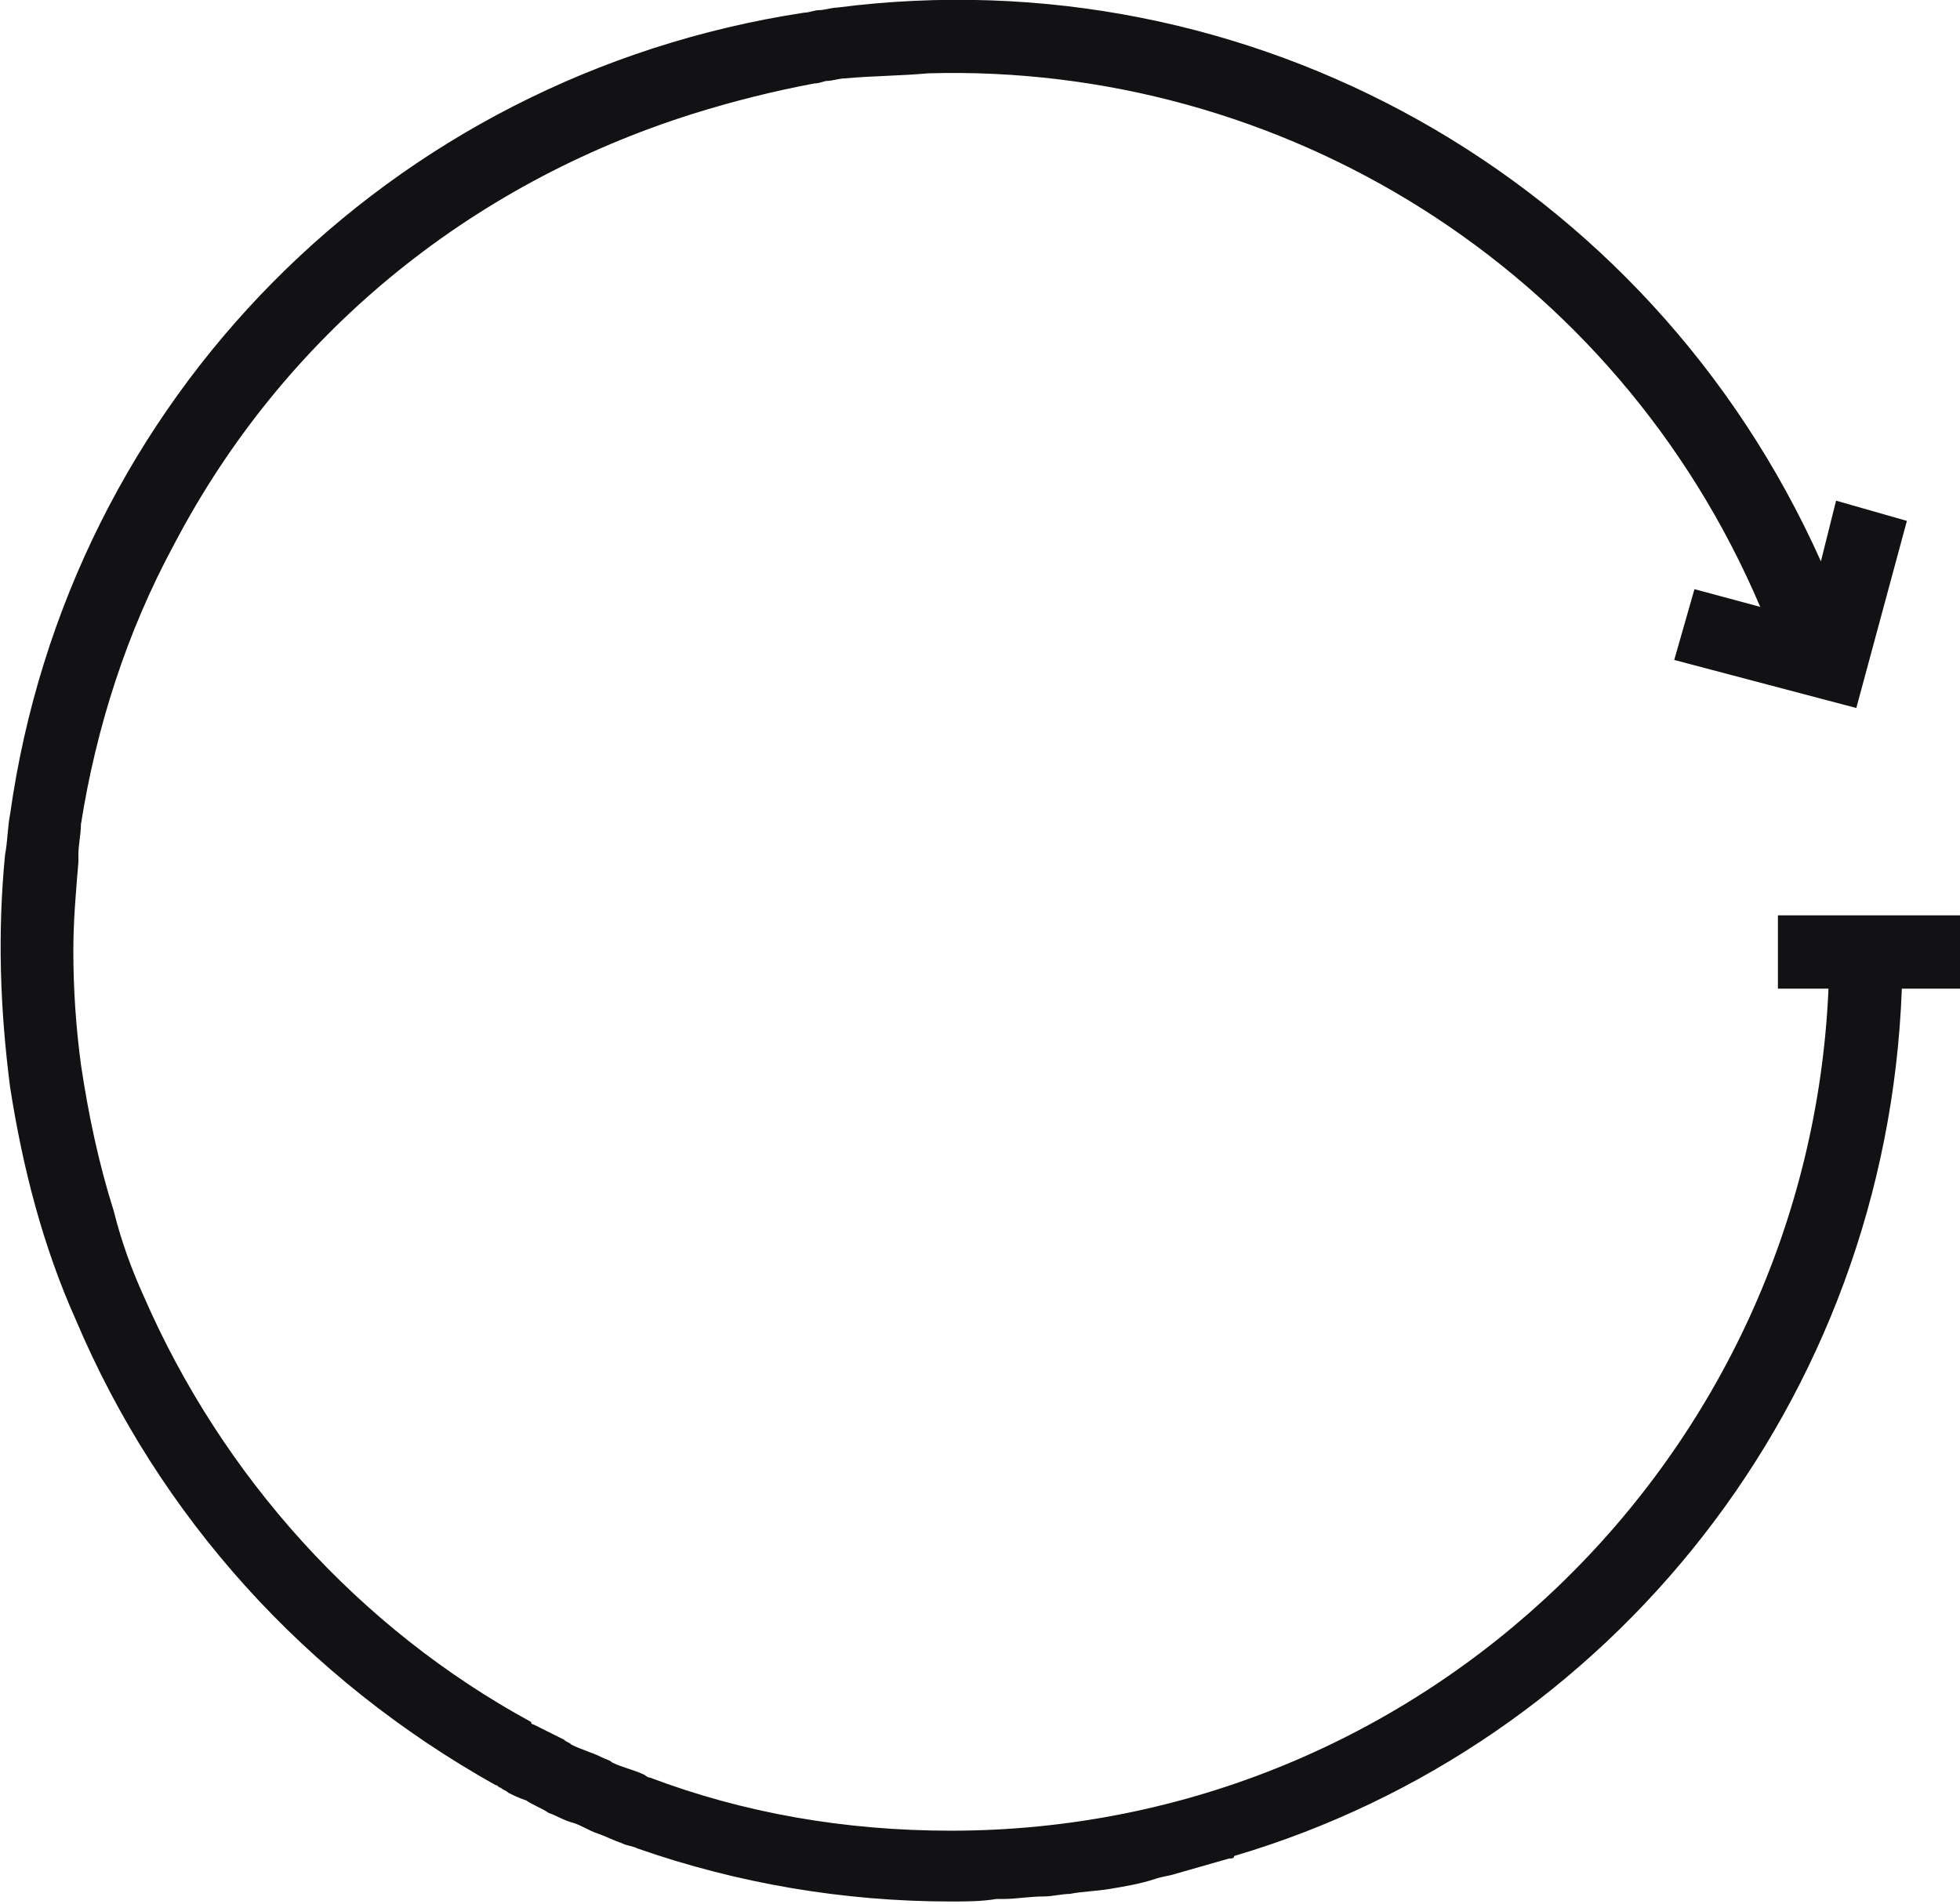 <?xml version="1.0" encoding="UTF-8"?> <!-- Generator: Adobe Illustrator 18.0.0, SVG Export Plug-In . SVG Version: 6.00 Build 0) --> <svg xmlns="http://www.w3.org/2000/svg" xmlns:xlink="http://www.w3.org/1999/xlink" id="Слой_1" x="0px" y="0px" viewBox="0 0 77.5 75.3" xml:space="preserve"> <path fill="#121214" d="M77.5,36.2h-7.2v2.9h2c-0.8,18.5-16,33.3-34.7,33.3c-4.2,0-8.2-0.7-11.9-2.1c-0.1,0-0.2-0.1-0.2-0.1 c-0.4-0.2-0.9-0.3-1.3-0.5c-0.1-0.1-0.2-0.1-0.4-0.2c-0.4-0.2-0.8-0.3-1.2-0.5c-0.1-0.1-0.2-0.1-0.3-0.2c-0.4-0.2-0.8-0.4-1.2-0.6 c0,0-0.1,0-0.1-0.1c-6.8-3.7-12.2-9.7-15.3-16.8c-0.5-1.1-0.9-2.2-1.2-3.4c-0.6-1.9-1-3.8-1.3-5.8c-0.2-1.5-0.3-3-0.3-4.5 c0-1.2,0.1-2.3,0.2-3.5c0-0.1,0-0.2,0-0.3c0-0.4,0.1-0.8,0.1-1.2C3.8,28.8,5,25,6.9,21.5c4.3-8.2,11.6-14.2,20.5-17 C29,4,30.6,3.6,32.2,3.3c0.2,0,0.4-0.1,0.5-0.1c0.2,0,0.5-0.1,0.7-0.1C34.5,3,35.6,3,36.7,2.9l0,0C50.7,2.5,63.9,10.6,69.6,24 L67,23.3l-0.8,2.8l7.2,1.9l2-7.4l-2.8-0.8L72,22.2C65.2,7,49.4-1.8,33.1,0.3c-0.2,0-0.5,0.1-0.7,0.1c-0.2,0-0.4,0.1-0.6,0.1 C15.4,3,2.7,15.8,0.4,32.2c-0.1,0.5-0.1,1.1-0.2,1.6c0,0,0,0,0,0c-0.3,3.1-0.2,6.1,0.2,9.2c0.5,3.2,1.3,6.3,2.6,9.2 c3.3,7.8,9.1,14.2,16.6,18.4c0.1,0,0.1,0.1,0.2,0.1c0.1,0.1,0.2,0.1,0.3,0.2c0.2,0.1,0.4,0.2,0.7,0.3c0.3,0.2,0.6,0.3,0.9,0.5 c0.3,0.1,0.6,0.3,1,0.4c0.3,0.1,0.6,0.3,0.9,0.4c0.3,0.1,0.7,0.3,1,0.4c0.2,0.1,0.4,0.1,0.6,0.2c4,1.4,8.2,2.1,12.4,2.1 c0.6,0,1.2,0,1.8-0.1c0.1,0,0.2,0,0.3,0c0.5,0,1-0.1,1.6-0.1c0.3,0,0.7-0.1,1-0.1c0.5-0.1,1-0.1,1.6-0.2c0.6-0.1,1.2-0.2,1.8-0.4 c0.3-0.1,0.5-0.1,0.8-0.2c0.7-0.2,1.4-0.4,2.1-0.6c0.1,0,0.2,0,0.2-0.1l0,0C63.7,69,74.6,55.4,75.2,39.1h2.3V36.2z"></path> </svg> 